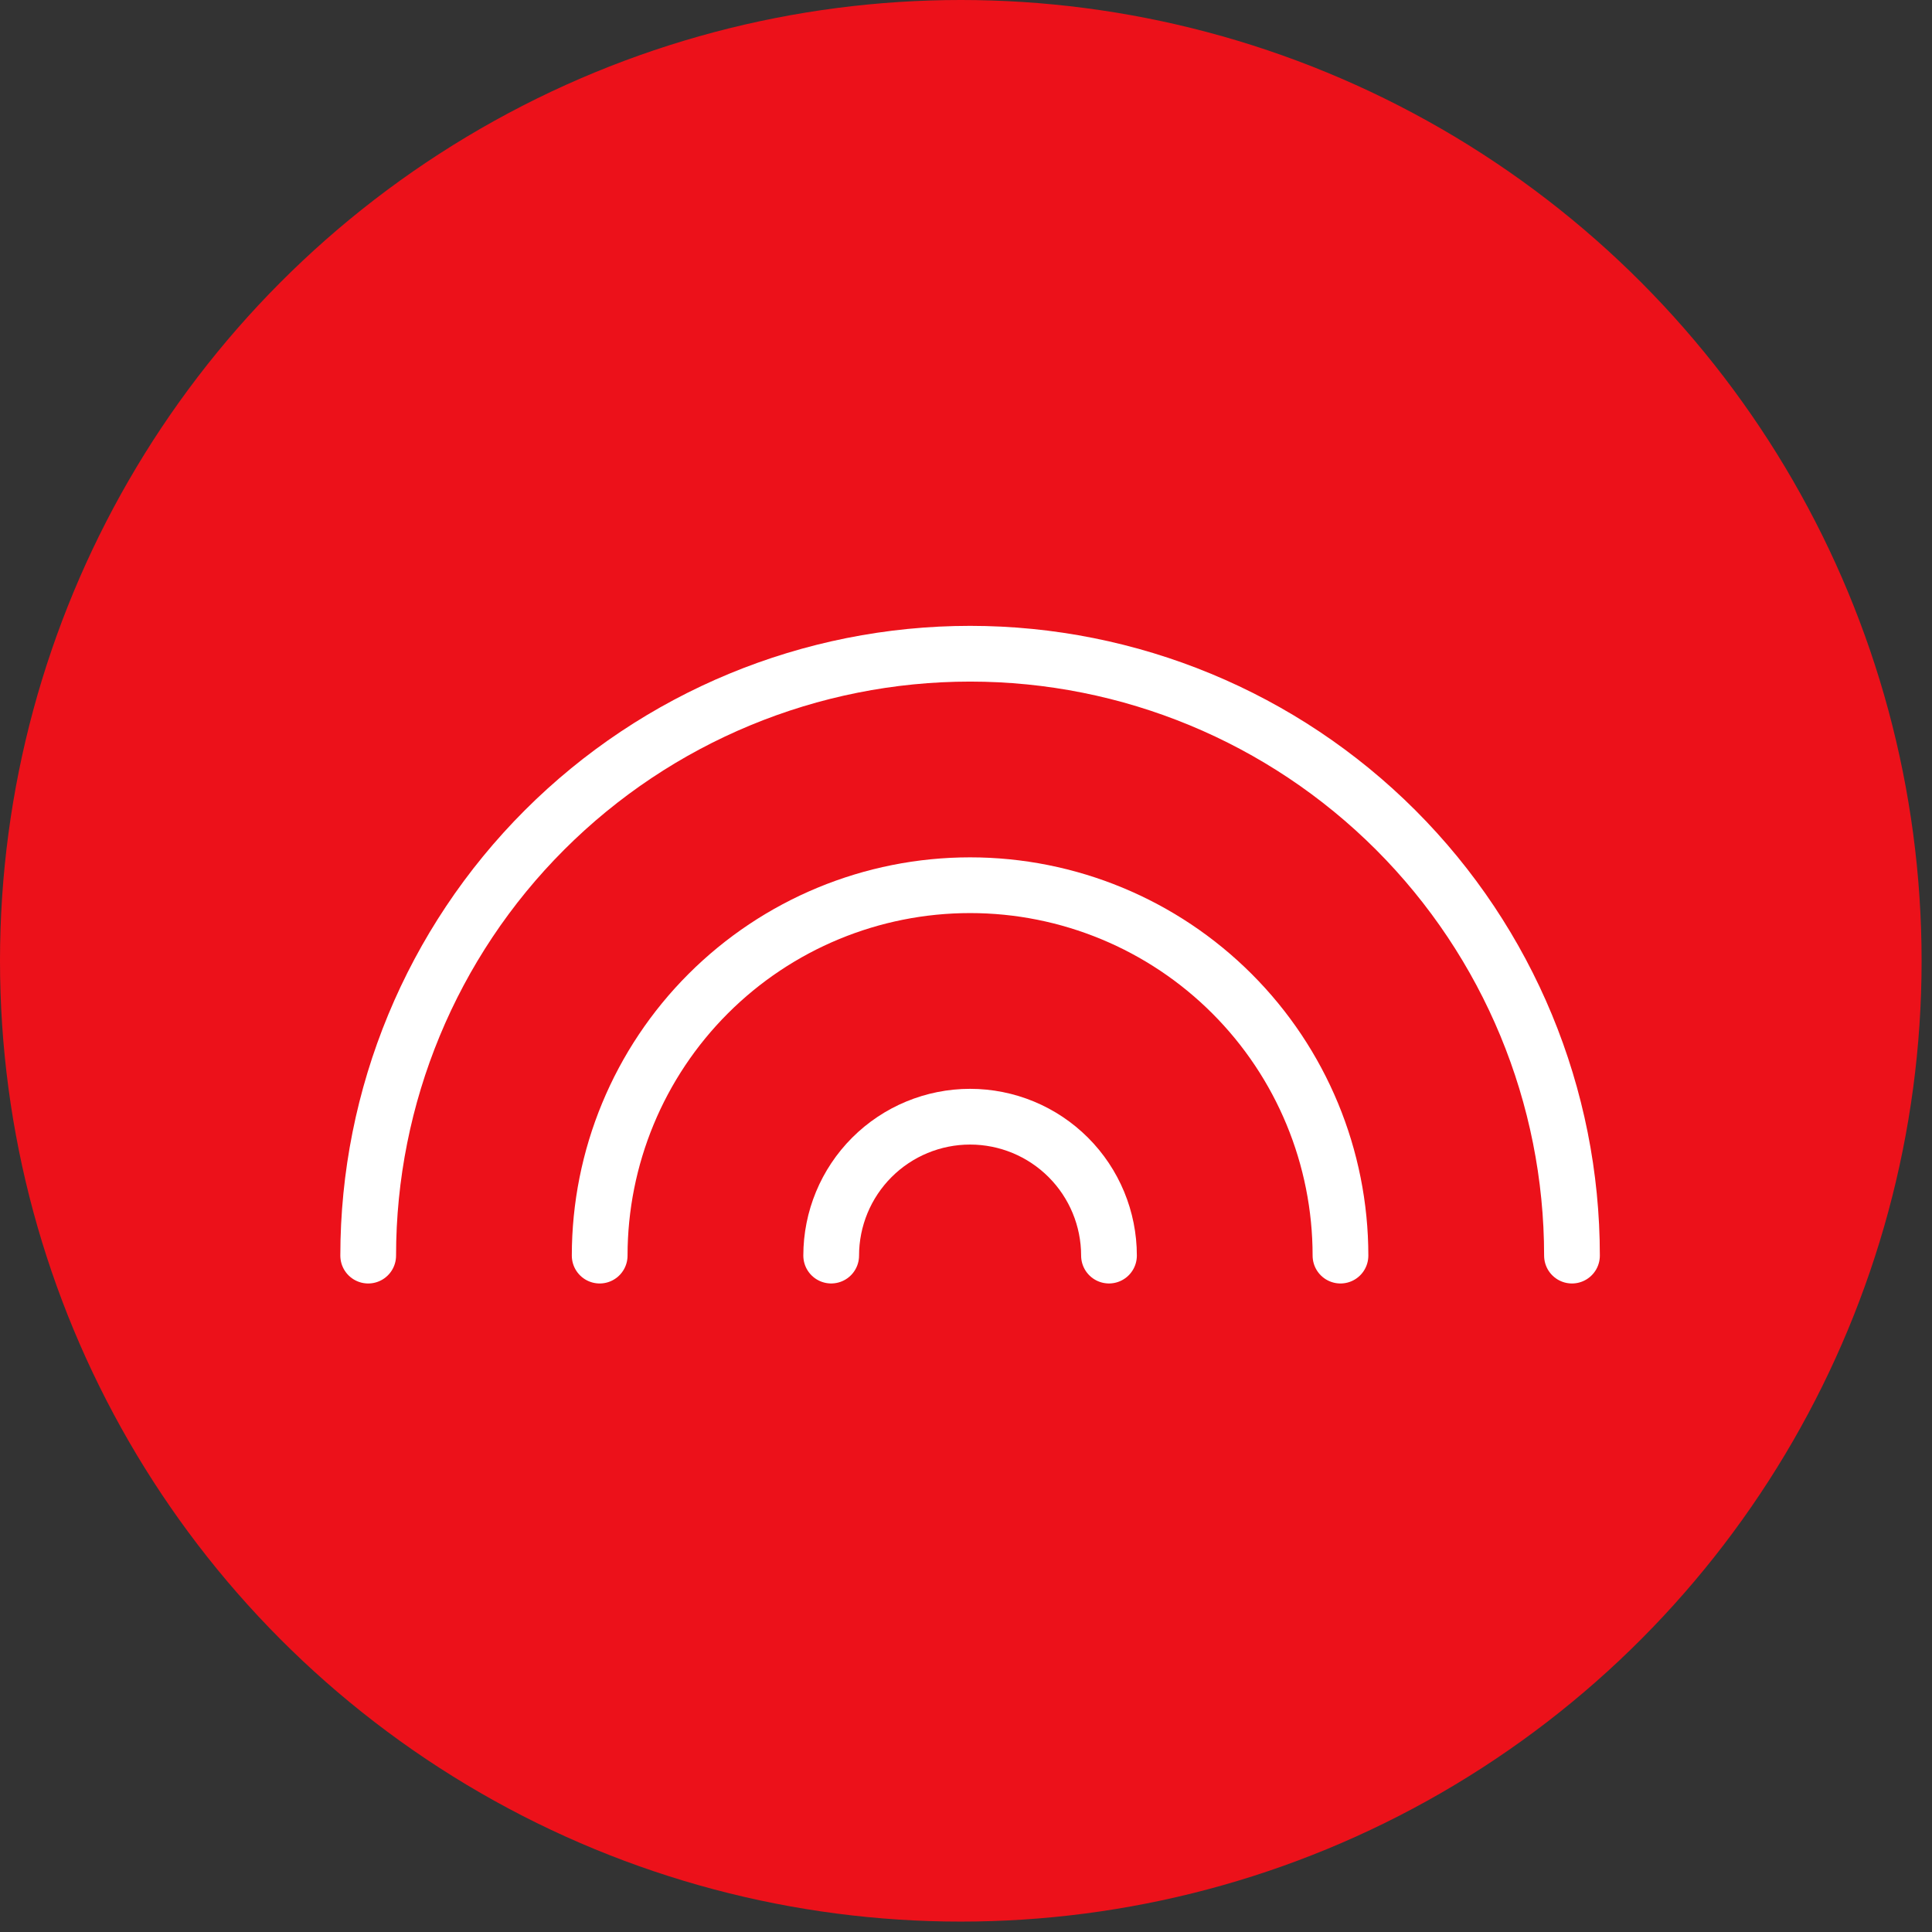 <svg width="104" height="104" viewBox="0 0 104 104" fill="none" xmlns="http://www.w3.org/2000/svg">
<rect x="0" y="0" width="104" height="104" fill="#333333" stroke="none"/>
<circle cx="51.72" cy="51.72" r="51.72" fill="#EC111A"/>
<path d="M19.82 67.59C19.82 58.996 23.234 50.755 29.31 44.679C35.386 38.603 43.627 35.19 52.22 35.19C60.813 35.19 69.054 38.603 75.131 44.679C81.207 50.755 84.62 58.996 84.62 67.59" stroke="white" stroke-width="3" stroke-linecap="round" stroke-linejoin="round"/>
<path d="M32.281 67.59C32.281 62.302 34.382 57.23 38.121 53.491C41.86 49.752 46.932 47.651 52.22 47.651C57.508 47.651 62.579 49.752 66.318 53.491C70.058 57.23 72.158 62.302 72.158 67.59" stroke="white" stroke-width="3" stroke-linecap="round" stroke-linejoin="round"/>
<path d="M44.743 67.589C44.743 65.606 45.531 63.704 46.933 62.302C48.335 60.9 50.237 60.112 52.22 60.112C54.203 60.112 56.105 60.9 57.507 62.302C58.909 63.704 59.697 65.606 59.697 67.589" stroke="white" stroke-width="3" stroke-linecap="round" stroke-linejoin="round"/>
</svg>
